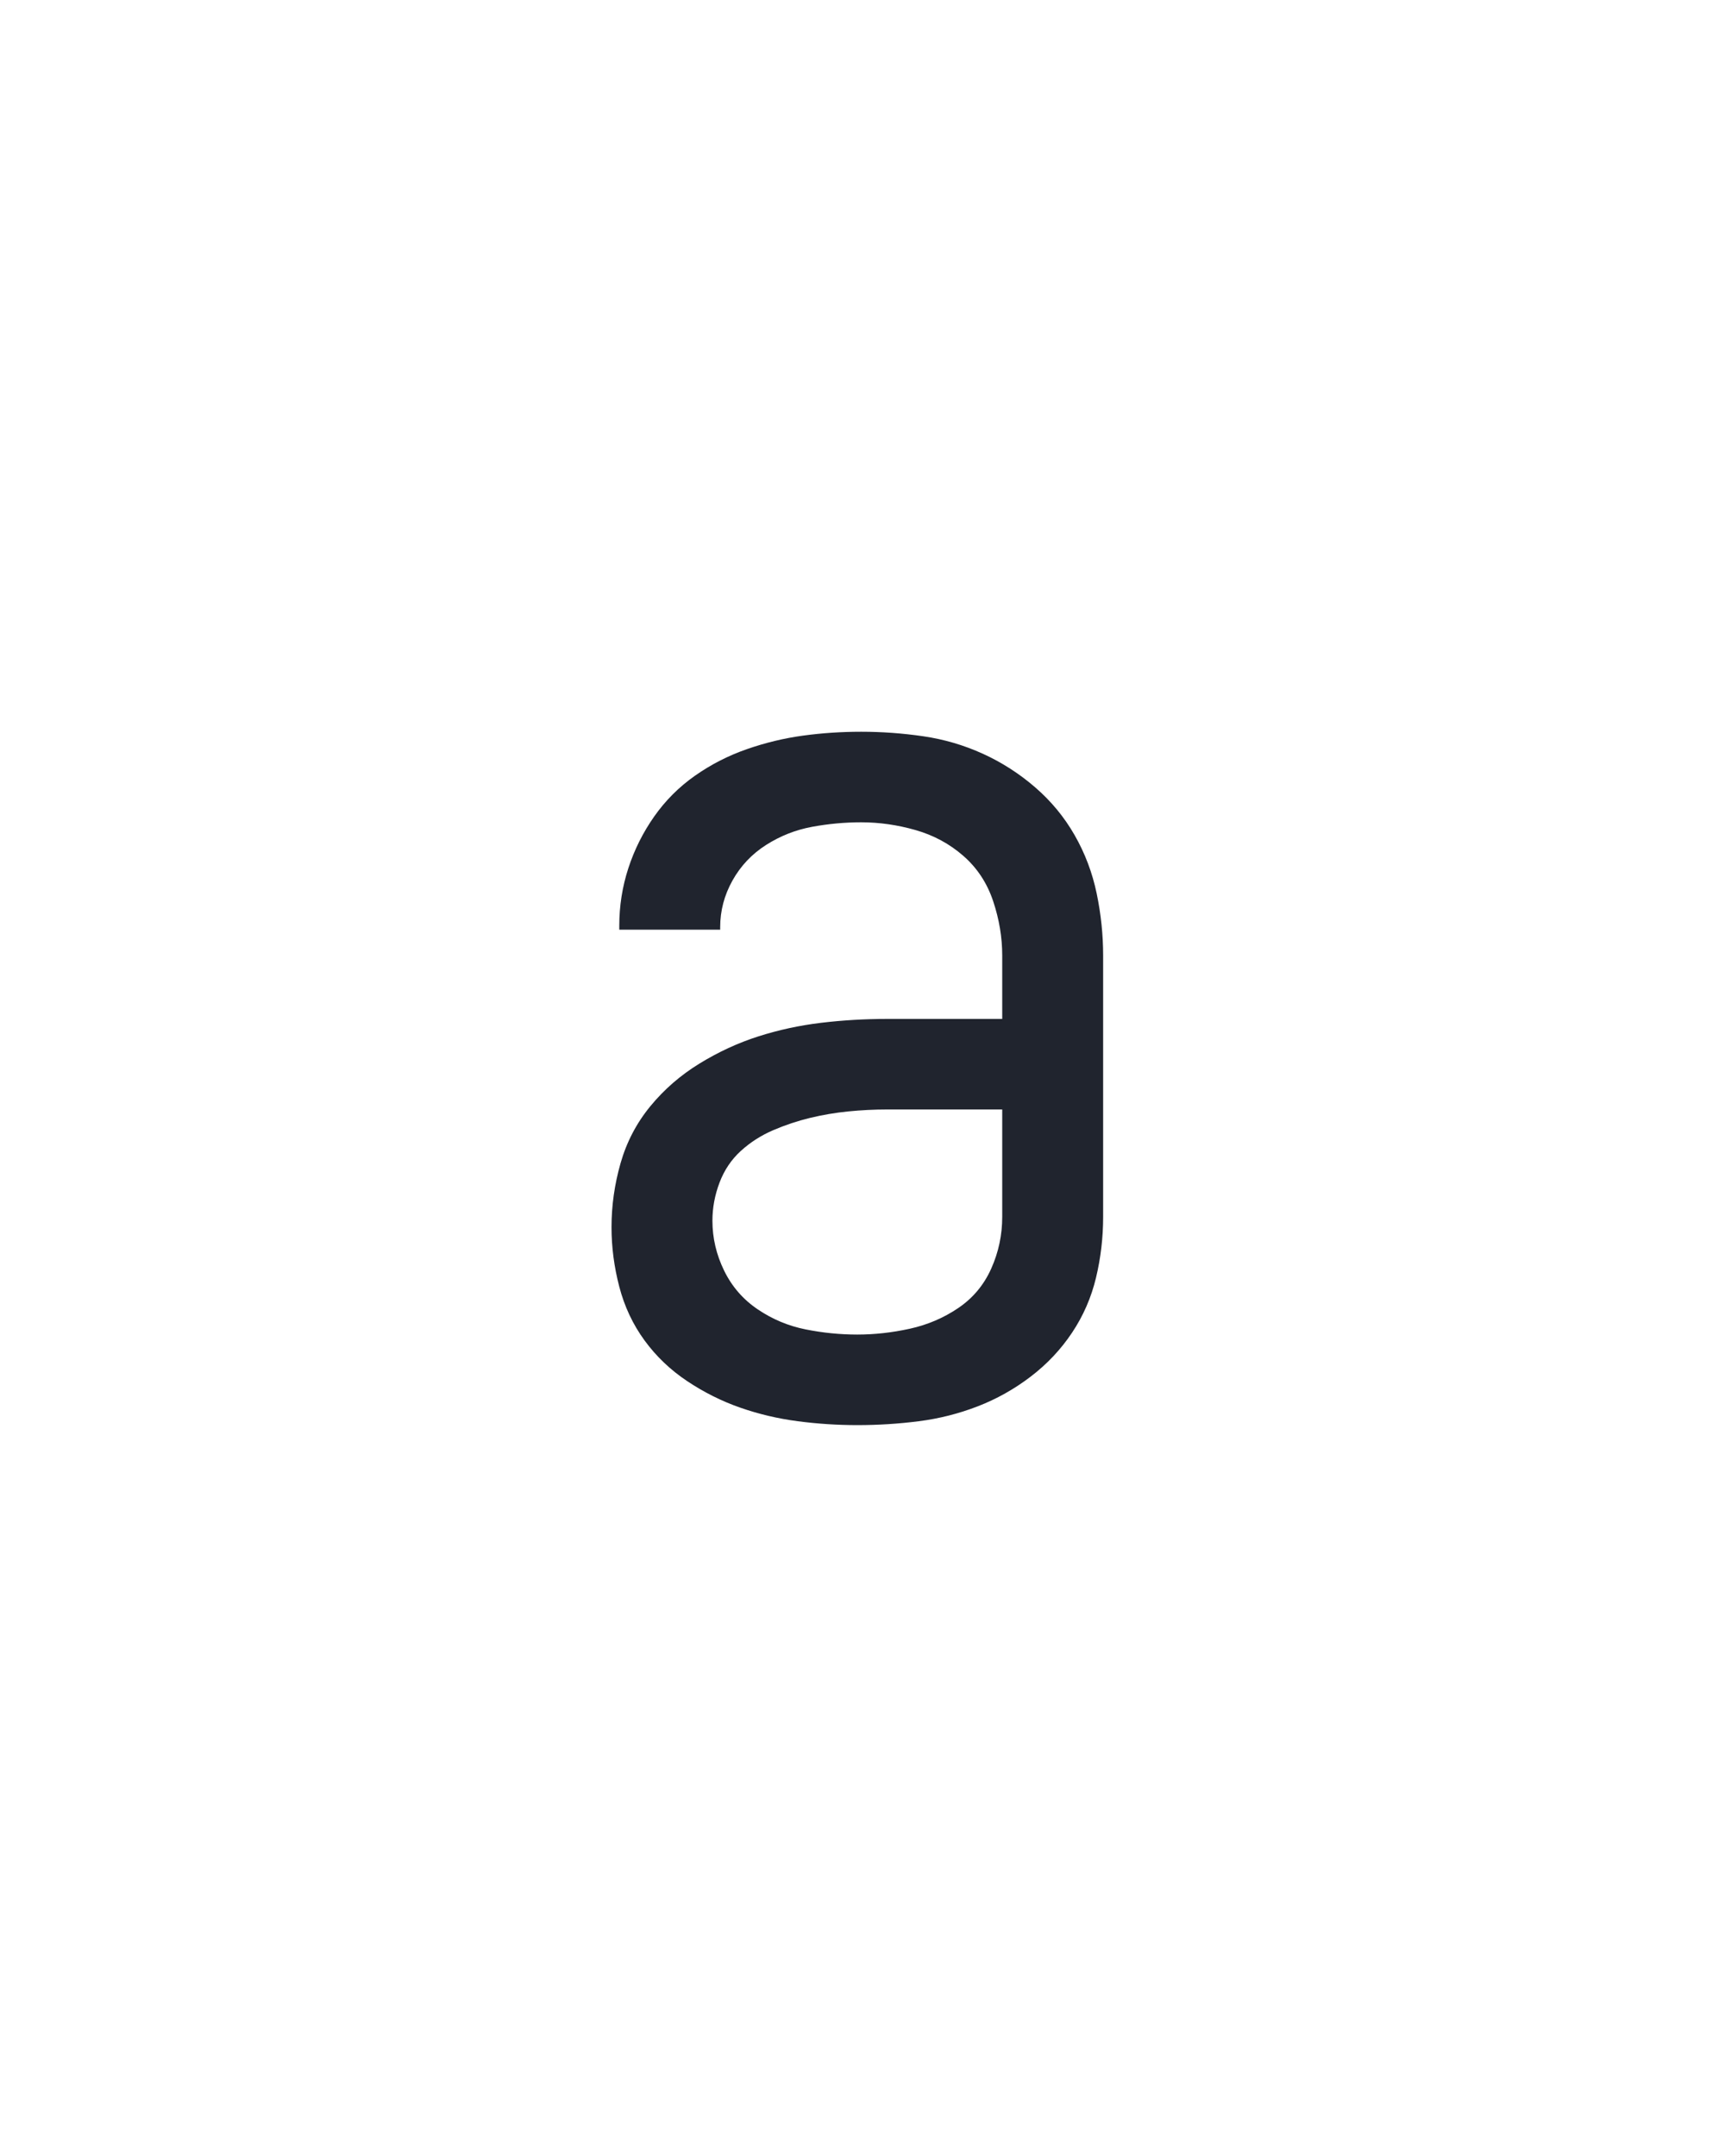 <?xml version="1.0" encoding="UTF-8" standalone="no"?>
<svg height="160" viewBox="0 0 128 160" width="128" xmlns="http://www.w3.org/2000/svg">
<defs>
<path d="M 246 8 Q 223 8 200 5 Q 177 2 155.5 -5.5 Q 134 -13 114.5 -26 Q 95 -39 81.5 -57.5 Q 68 -76 62 -99 Q 56 -122 56 -145 Q 56 -170 63 -194.5 Q 70 -219 86 -238.5 Q 102 -258 124 -271.5 Q 146 -285 169.5 -292.5 Q 193 -300 218 -303 Q 243 -306 269 -306 L 358 -306 L 358 -355 Q 358 -376 351 -397 Q 344 -418 328 -432 Q 312 -446 291 -452 Q 270 -458 249 -458 Q 230 -458 211 -454.5 Q 192 -451 175.5 -440.5 Q 159 -430 149.5 -413 Q 140 -396 140 -377 L 140 -375 L 62 -375 L 62 -378 Q 62 -401 69 -422.5 Q 76 -444 89 -462.5 Q 102 -481 120.5 -494 Q 139 -507 160.5 -514.5 Q 182 -522 204 -525 Q 226 -528 249 -528 Q 273 -528 297 -524.5 Q 321 -521 343 -511 Q 365 -501 383.5 -485 Q 402 -469 414 -448 Q 426 -427 431 -403 Q 436 -379 436 -355 L 436 -153 Q 436 -129 430.5 -106 Q 425 -83 412 -63.5 Q 399 -44 380 -29.5 Q 361 -15 339 -6.5 Q 317 2 293.5 5 Q 270 8 246 8 Z M 246 -62 Q 266 -62 286.5 -66.5 Q 307 -71 324 -82.5 Q 341 -94 349.5 -113 Q 358 -132 358 -153 L 358 -236 L 269 -236 Q 254 -236 239 -234.5 Q 224 -233 209.5 -229.5 Q 195 -226 181 -220 Q 167 -214 156 -204 Q 145 -194 139.5 -179.5 Q 134 -165 134 -150 Q 134 -130 143 -111.5 Q 152 -93 169 -81.5 Q 186 -70 206 -66 Q 226 -62 246 -62 Z " id="path1"/>
</defs>
<g>
<g data-source-text="a" fill="#20242e" transform="translate(40 104.992) rotate(0) scale(0.096)">
<use href="#path1" transform="translate(0 0)"/>
</g>
</g>
</svg>
